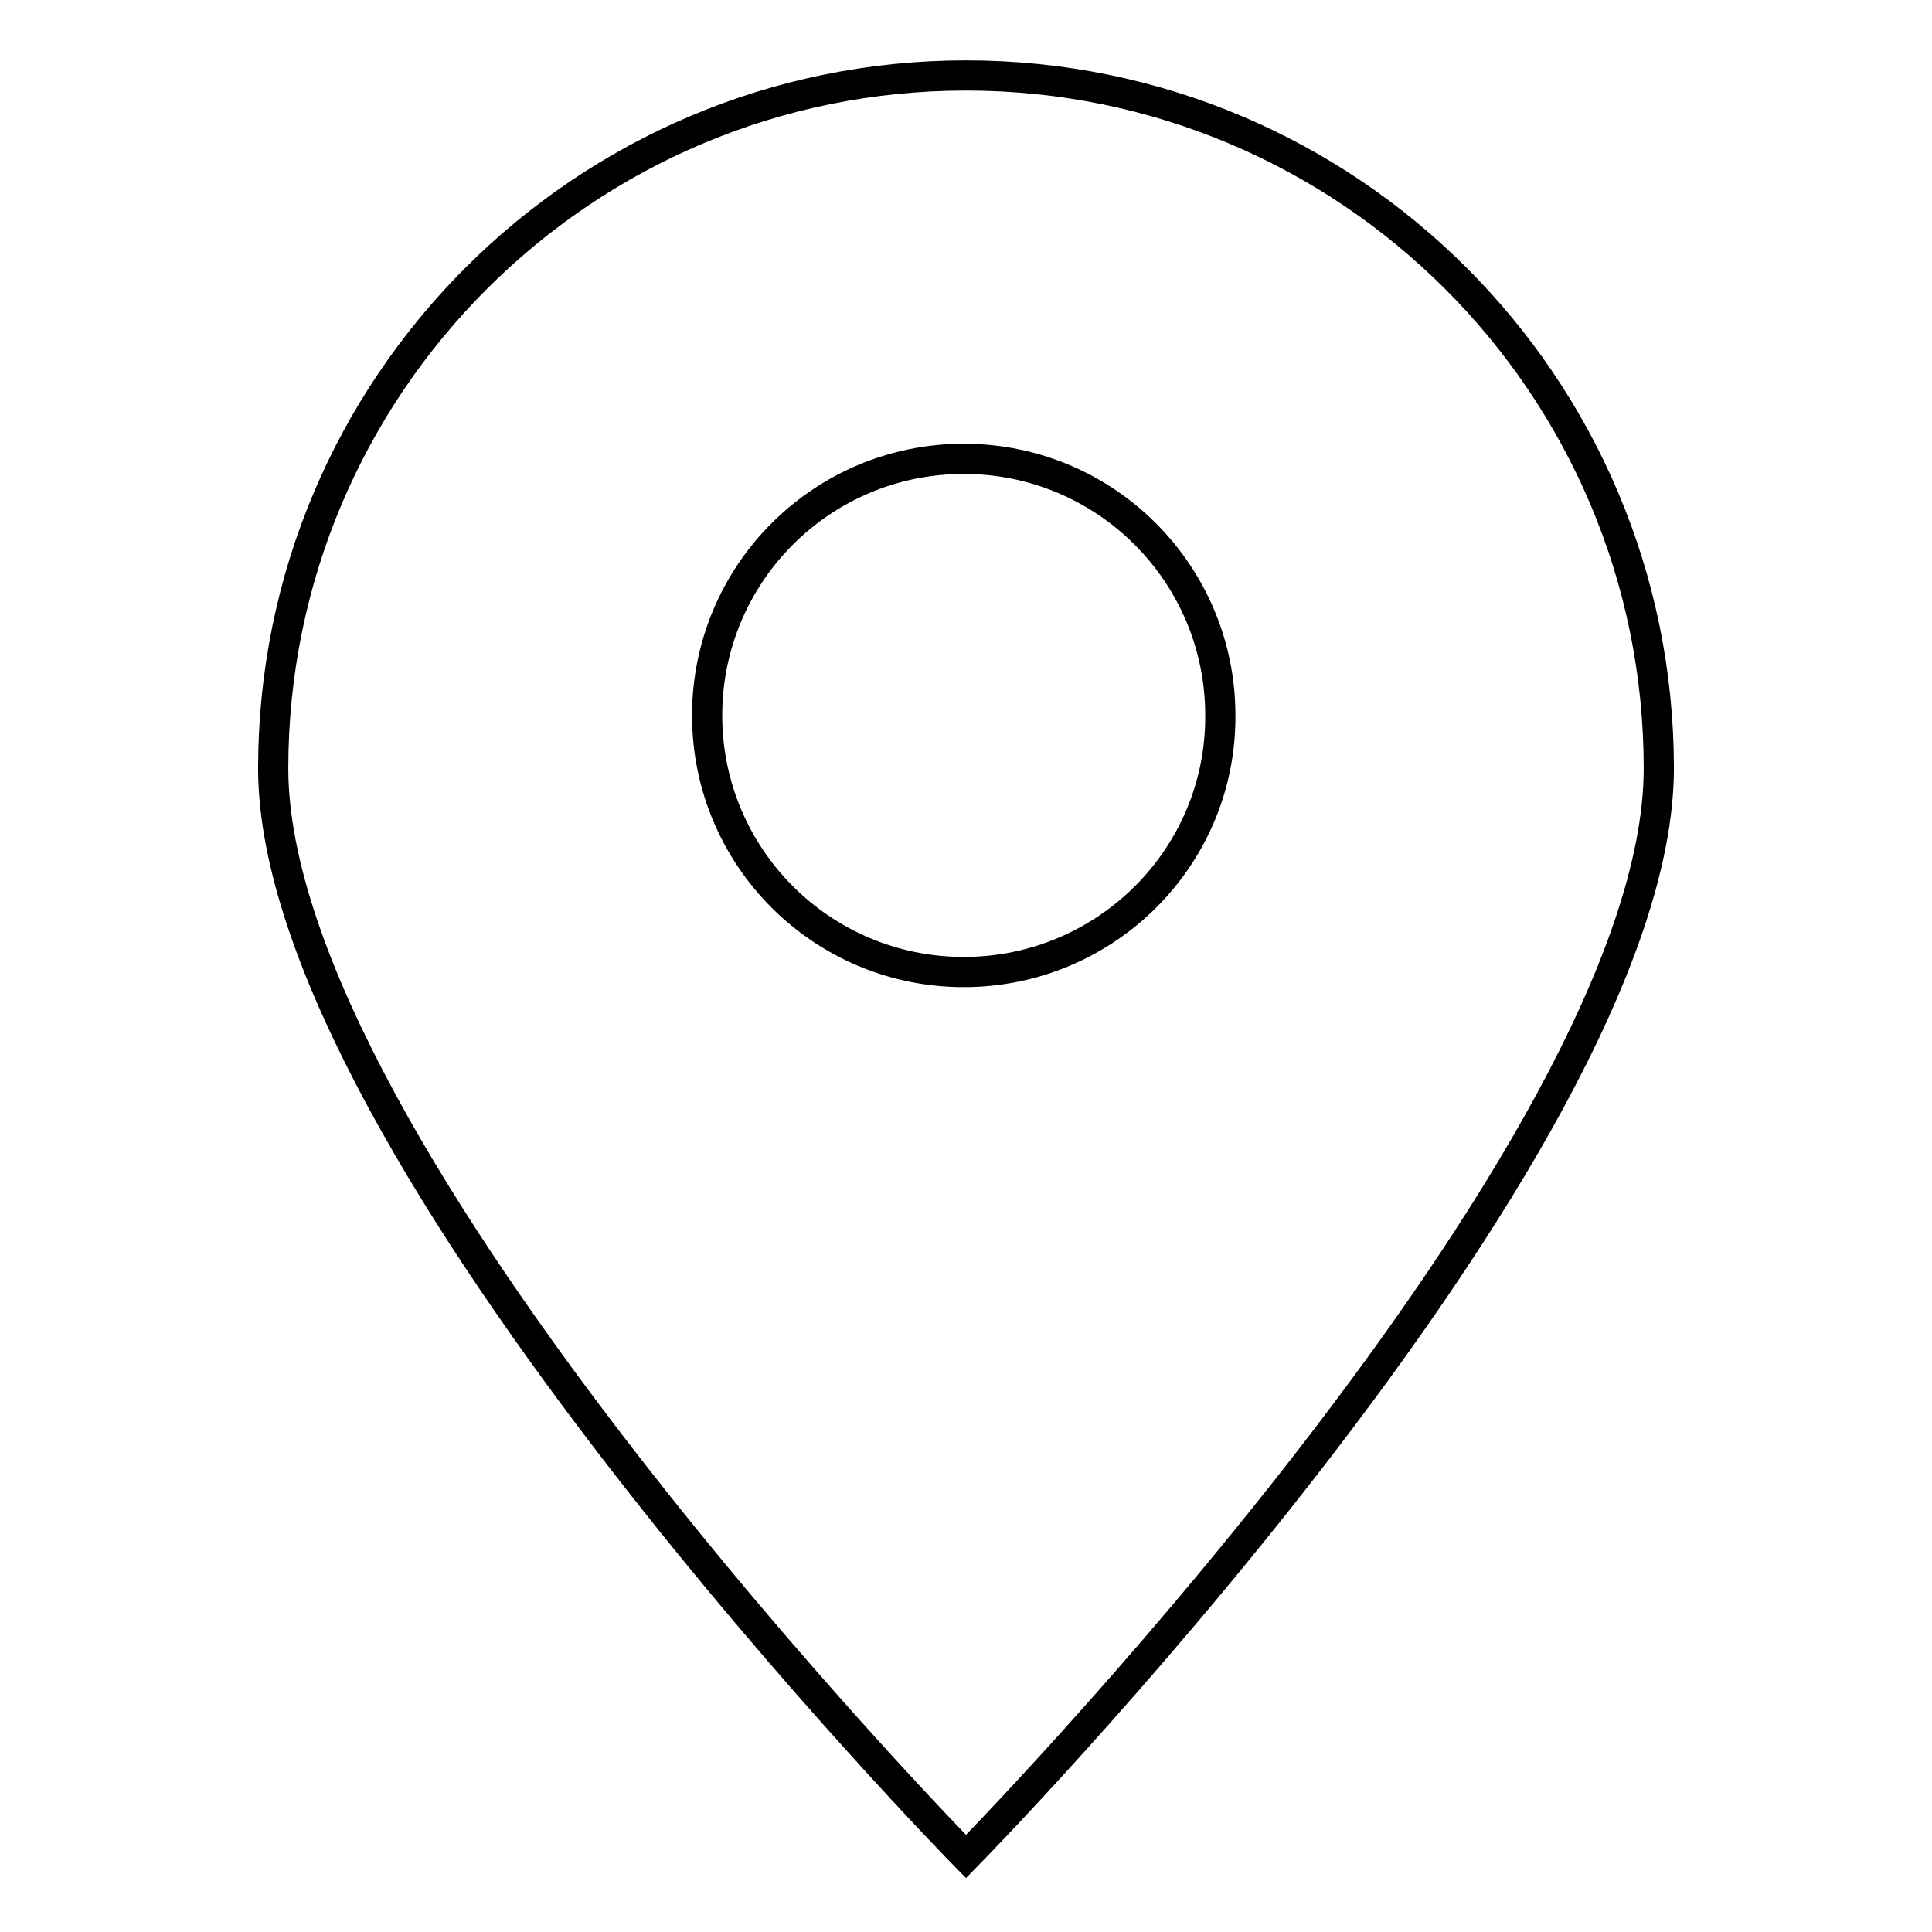 <?xml version="1.0" encoding="utf-8"?>
<!-- Svg Vector Icons : http://www.onlinewebfonts.com/icon -->
<!DOCTYPE svg PUBLIC "-//W3C//DTD SVG 1.1//EN" "http://www.w3.org/Graphics/SVG/1.1/DTD/svg11.dtd">
<svg version="1.1" xmlns="http://www.w3.org/2000/svg" xmlns:xlink="http://www.w3.org/1999/xlink" x="0px" y="0px" viewBox="0 0 256 256" enable-background="new 0 0 256 256" xml:space="preserve">
<g><g><path stroke-width="4" fill-opacity="0" stroke="#000000"  d="M128,10c-50.7,0-91.8,41.1-91.8,91.8C36.2,152.6,128,246,128,246s91.8-93.4,91.8-144.2C219.8,51.1,178.7,10,128,10z M127.7,128.8c-18.8,0-34-15.2-34-34c0-18.8,15.2-34,34-34c18.8,0,34,15.2,34,34C161.8,113.6,146.5,128.8,127.7,128.8z"/></g></g>
</svg>